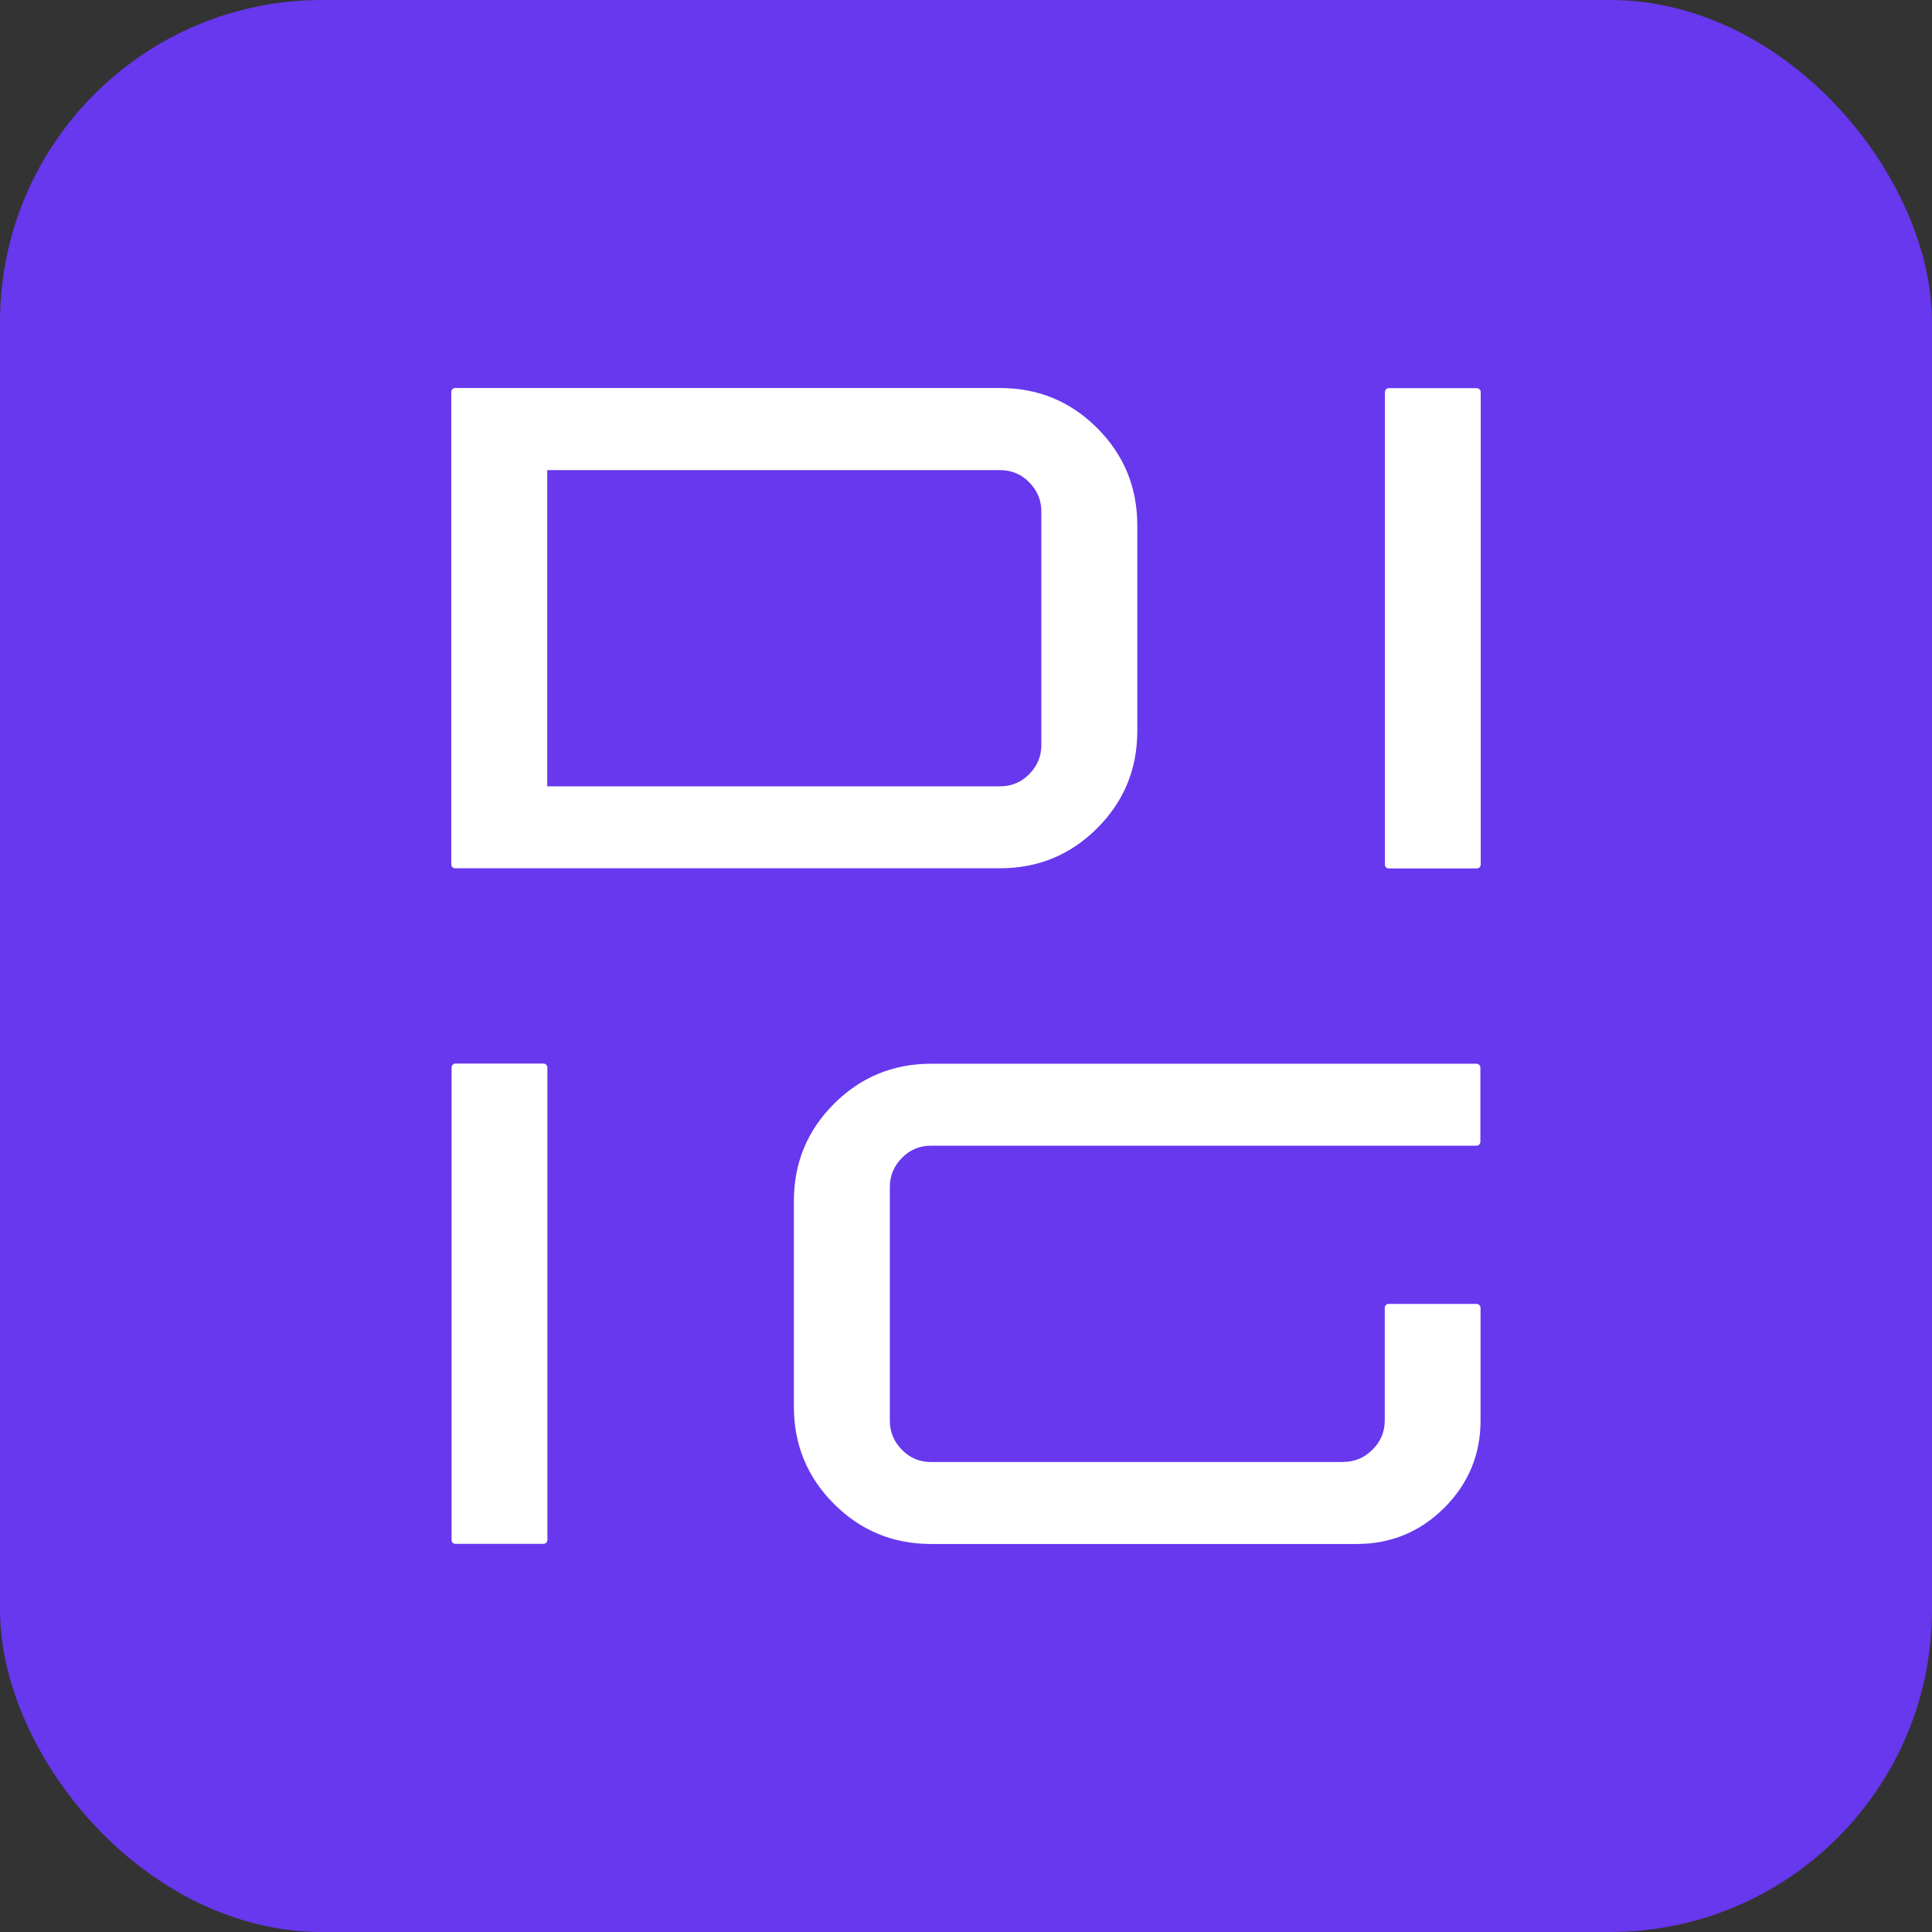 <?xml version="1.0" encoding="UTF-8"?>
<svg id="Layer_2" data-name="Layer 2" xmlns="http://www.w3.org/2000/svg" viewBox="0 0 120 120">
  <rect x="0" y="0" width="120" height="120" fill="#333333" stroke="none"/>
  <defs>
    <style>
      .cls-1 {
        fill: #fff;
      }

      .cls-1, .cls-2 {
        stroke-width: 0px;
      }

      .cls-2 {
        fill: #6738ed;
      }
    </style>
  </defs>
  <g id="Layer_1-2" data-name="Layer 1">
    <g>
      <rect class="cls-2" x="0" y="0" width="120" height="120" rx="20" ry="20"/>
      <g>
        <path class="cls-1" d="M34,95.66c0,.06-.03.11-.07.16-.05.05-.11.07-.19.07h-5.46c-.06,0-.11-.02-.16-.07-.05-.05-.07-.1-.07-.16v-29.34c0-.08.02-.14.07-.19s.1-.07.16-.07h5.46c.08,0,.14.03.19.07.05.05.07.11.07.19v29.34Z"/>
        <path class="cls-1" d="M83.44,90.8c.7,0,1.3-.25,1.81-.76.51-.51.76-1.11.76-1.81v-6.98c0-.08.02-.14.07-.19.05-.05.1-.07.16-.07h5.46c.08,0,.14.03.19.07.05.05.07.11.07.19v6.98c0,2.11-.75,3.92-2.25,5.42s-3.32,2.25-5.45,2.25h-26.42c-2.37,0-4.38-.83-6.04-2.49s-2.49-3.68-2.49-6.04v-12.77c0-2.37.83-4.38,2.49-6.04,1.66-1.66,3.68-2.49,6.04-2.49h33.85c.08,0,.14.03.19.07.05.05.07.11.07.19v4.6c0,.06-.03.11-.07.16s-.11.07-.19.07h-33.85c-.72,0-1.32.25-1.82.76-.5.51-.75,1.11-.75,1.81v14.51c0,.7.25,1.3.75,1.81.5.51,1.1.76,1.82.76h25.58Z"/>
        <path class="cls-1" d="M62.11,24.1c2.37,0,4.38.83,6.04,2.49,1.66,1.66,2.49,3.68,2.49,6.04v12.77c0,2.37-.83,4.38-2.49,6.04-1.66,1.66-3.68,2.49-6.04,2.49H28.26c-.06,0-.11-.02-.16-.07-.05-.05-.07-.11-.07-.19v-29.31c0-.08.02-.14.07-.19s.1-.07.16-.07h33.85ZM64.68,31.77c0-.7-.25-1.3-.75-1.81-.5-.51-1.1-.76-1.82-.76h-28.12v19.64h28.12c.72,0,1.32-.25,1.82-.76.5-.51.75-1.11.75-1.81v-14.51Z"/>
        <path class="cls-1" d="M91.97,53.71c0,.06-.03.11-.07.16-.05.05-.11.07-.19.07h-5.46c-.06,0-.11-.02-.16-.07-.05-.05-.07-.1-.07-.16v-29.34c0-.08.02-.14.07-.19s.1-.07.16-.07h5.46c.08,0,.14.03.19.07.05.05.07.11.07.19v29.34Z"/>
      </g>
    </g>
  </g>
</svg>